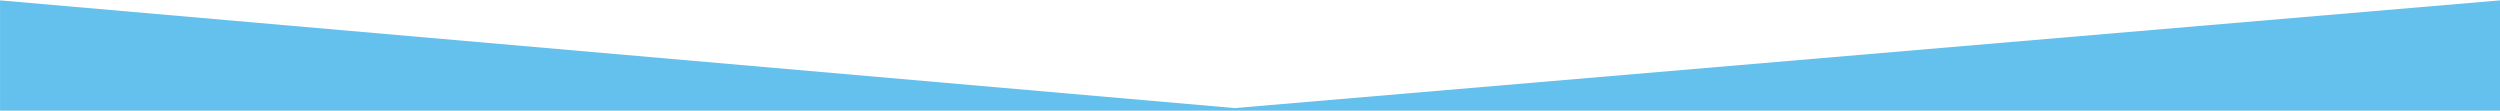 <svg xmlns="http://www.w3.org/2000/svg" xmlns:xlink="http://www.w3.org/1999/xlink" width="1920" height="85" viewBox="0 0 1920 85">
  <defs>
    <clipPath id="clip-path">
      <rect id="長方形_24993" data-name="長方形 24993" width="1920" height="85" transform="translate(0 2564)" fill="#fff" stroke="#707070" stroke-width="1"/>
    </clipPath>
  </defs>
  <g id="マスクグループ_10736" data-name="マスクグループ 10736" transform="translate(0 -2564)" clip-path="url(#clip-path)">
    <path id="合体_801" data-name="合体 801" d="M-.008,1955.9V201.614H.016V0l948.2,82.725L1920.023,0V269.957H1920V1955.9l-971.766,82.721Z" transform="translate(0.005 2564.277)" fill="#64c1ed"/>
  </g>
</svg>
